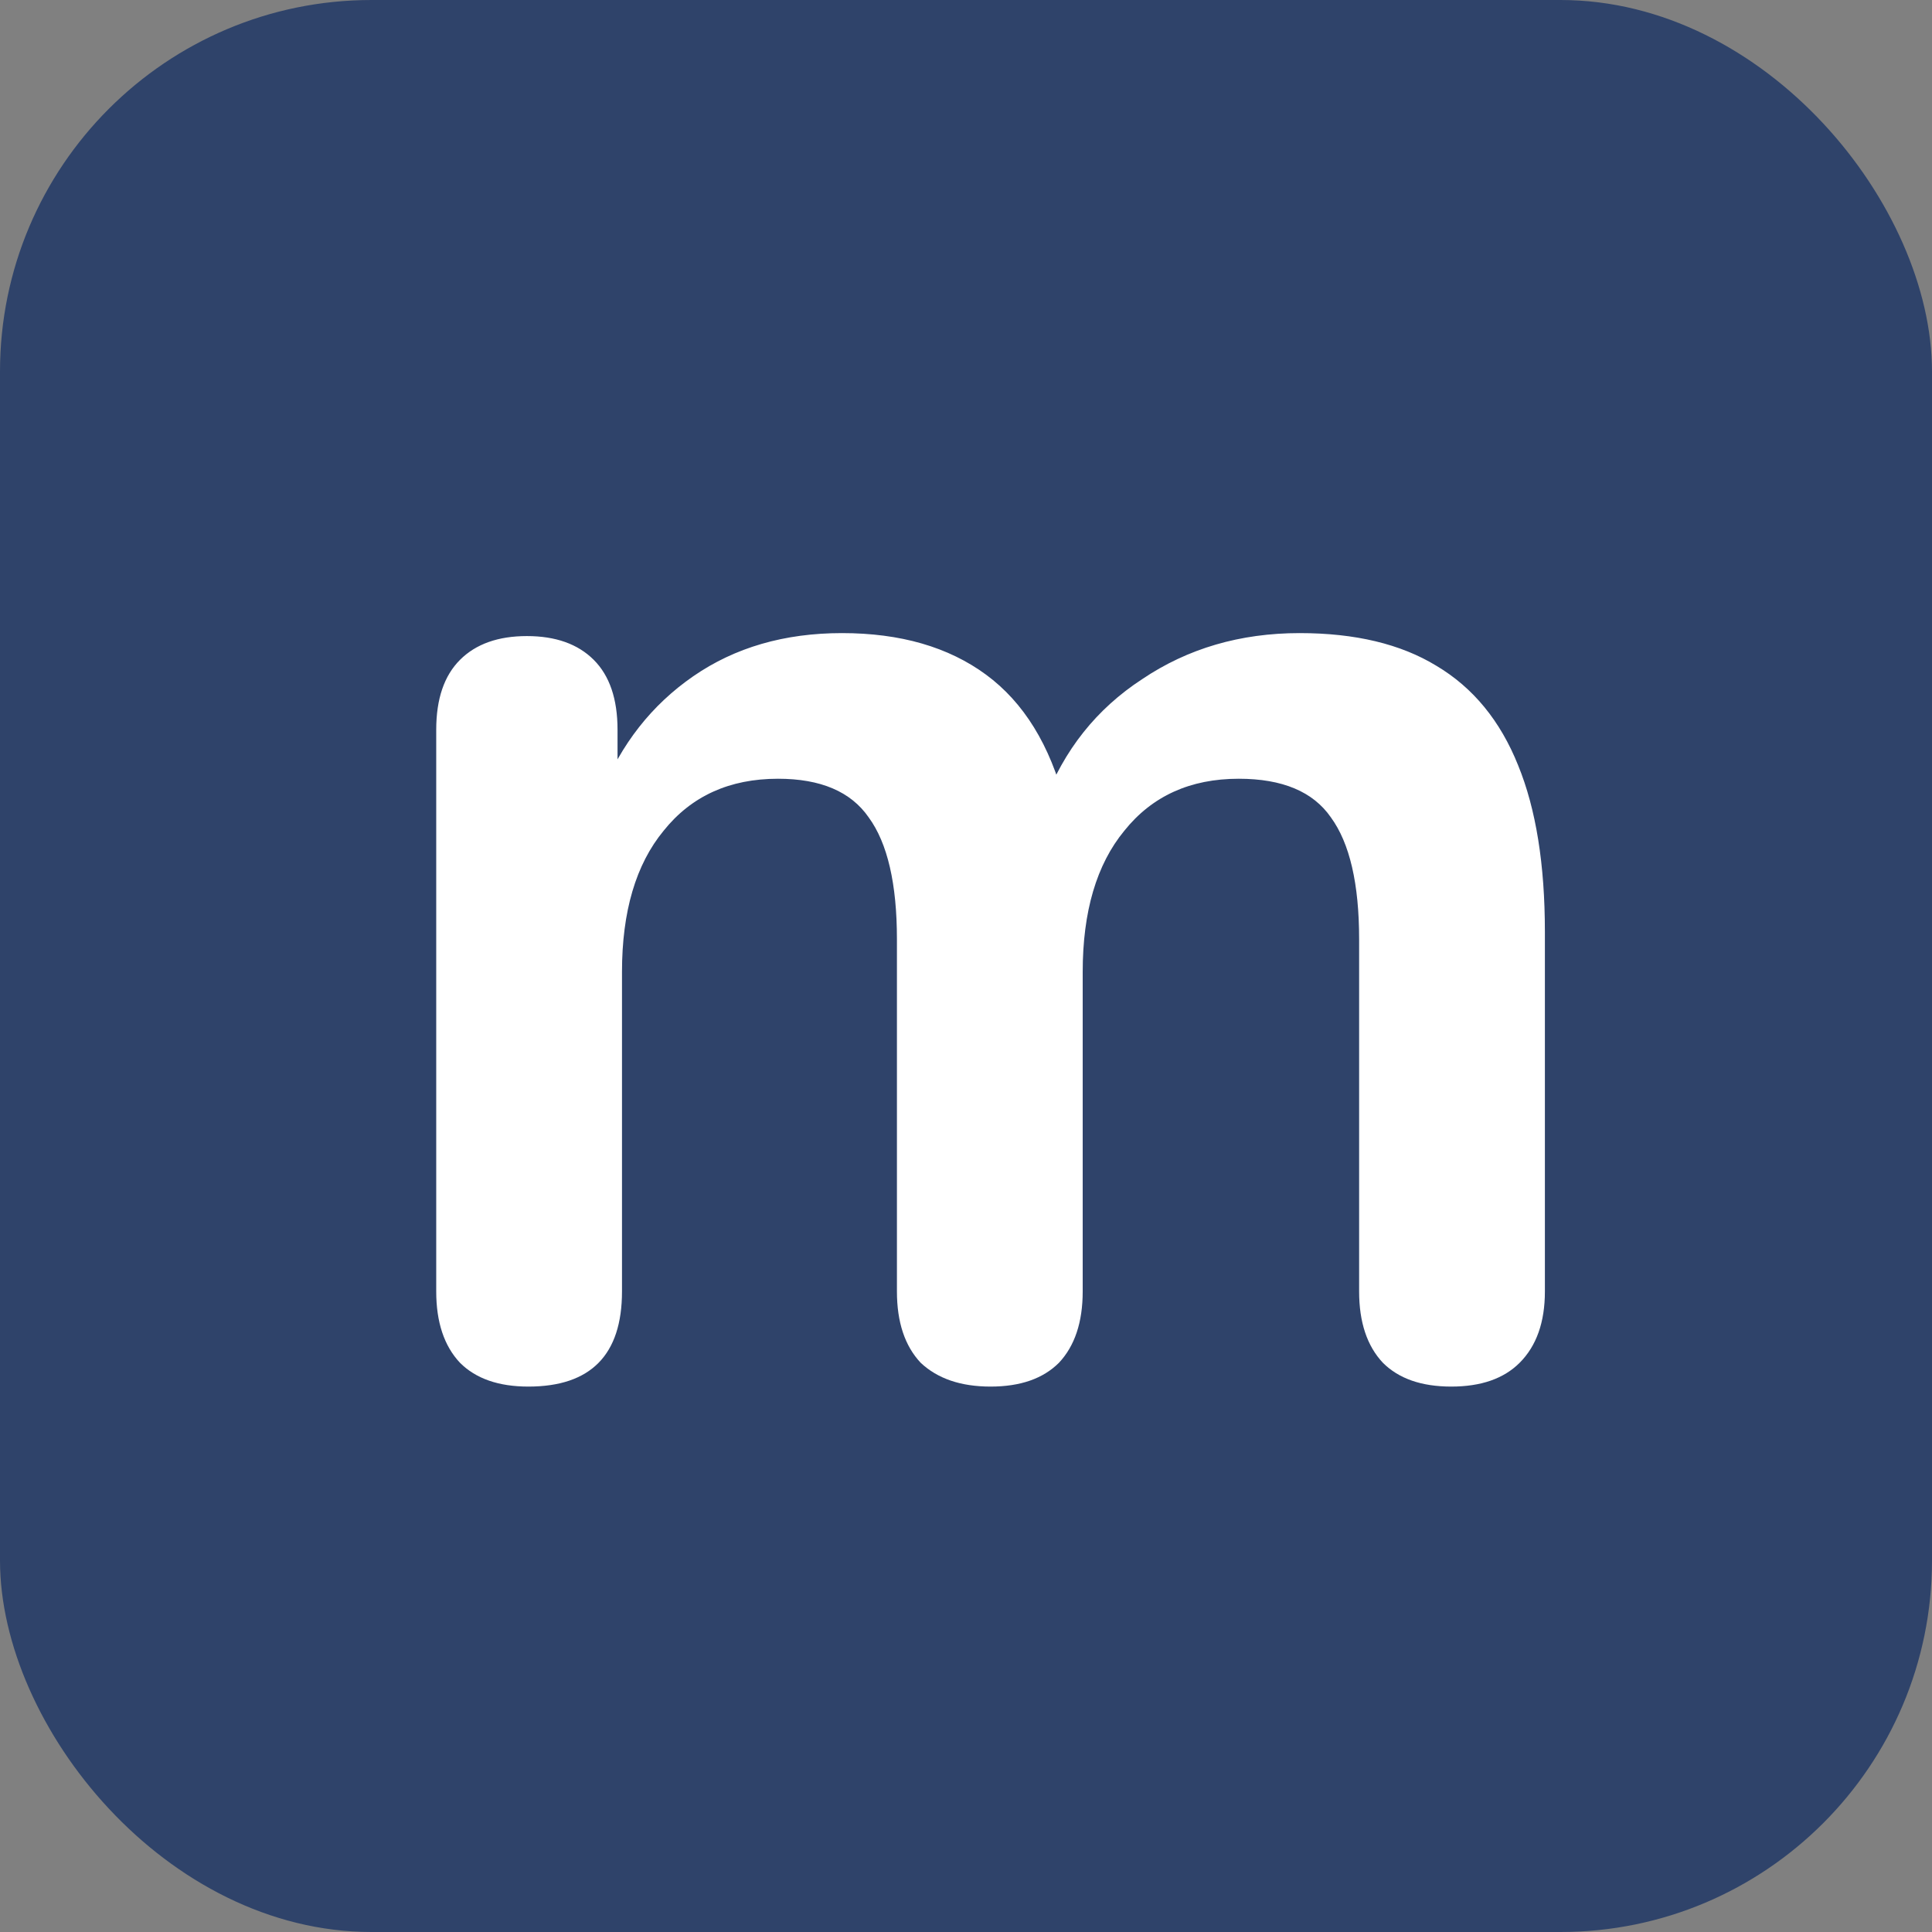 <svg xmlns="http://www.w3.org/2000/svg" version="1.1" xmlns:xlink="http://www.w3.org/1999/xlink" xmlns:svgjs="http://svgjs.com/svgjs" width="260" height="260"><rect width="100%" height="100%" fill="#808080" stroke="none"/><svg width="260" height="260" viewBox="0 0 260 260" fill="none" xmlns="http://www.w3.org/2000/svg">
<rect width="260" height="260" rx="50" fill="#2F436A"></rect>
<path d="M71.105 186.6C67.105 186.6 64.038 185.533 61.905 183.4C59.771 181.133 58.705 177.933 58.705 173.8V98.2C58.705 94.067 59.771 90.933 61.905 88.8C64.038 86.667 67.038 85.6 70.905 85.6C74.771 85.6 77.771 86.667 79.905 88.8C82.038 90.933 83.105 94.067 83.105 98.2V112.8L80.905 106.8C83.571 100.133 87.705 94.867 93.305 91C98.905 87.133 105.571 85.2 113.305 85.2C121.171 85.2 127.638 87.067 132.705 90.8C137.771 94.533 141.305 100.267 143.305 108H140.505C143.171 100.933 147.571 95.4 153.705 91.4C159.838 87.267 166.905 85.2 174.905 85.2C182.371 85.2 188.505 86.667 193.305 89.6C198.238 92.533 201.905 97 204.305 103C206.705 108.867 207.905 116.333 207.905 125.4V173.8C207.905 177.933 206.771 181.133 204.505 183.4C202.371 185.533 199.305 186.6 195.305 186.6C191.305 186.6 188.238 185.533 186.105 183.4C183.971 181.133 182.905 177.933 182.905 173.8V126.4C182.905 118.933 181.638 113.467 179.105 110C176.705 106.533 172.571 104.8 166.705 104.8C160.171 104.8 155.038 107.133 151.305 111.8C147.571 116.333 145.705 122.667 145.705 130.8V173.8C145.705 177.933 144.638 181.133 142.505 183.4C140.371 185.533 137.305 186.6 133.305 186.6C129.305 186.6 126.171 185.533 123.905 183.4C121.771 181.133 120.705 177.933 120.705 173.8V126.4C120.705 118.933 119.438 113.467 116.905 110C114.505 106.533 110.438 104.8 104.705 104.8C98.171 104.8 93.038 107.133 89.305 111.8C85.571 116.333 83.705 122.667 83.705 130.8V173.8C83.705 182.333 79.505 186.6 71.105 186.6Z" fill="white"></path>
</svg><style>@media (prefers-color-scheme: light) { :root { filter: none; } }
</style></svg>